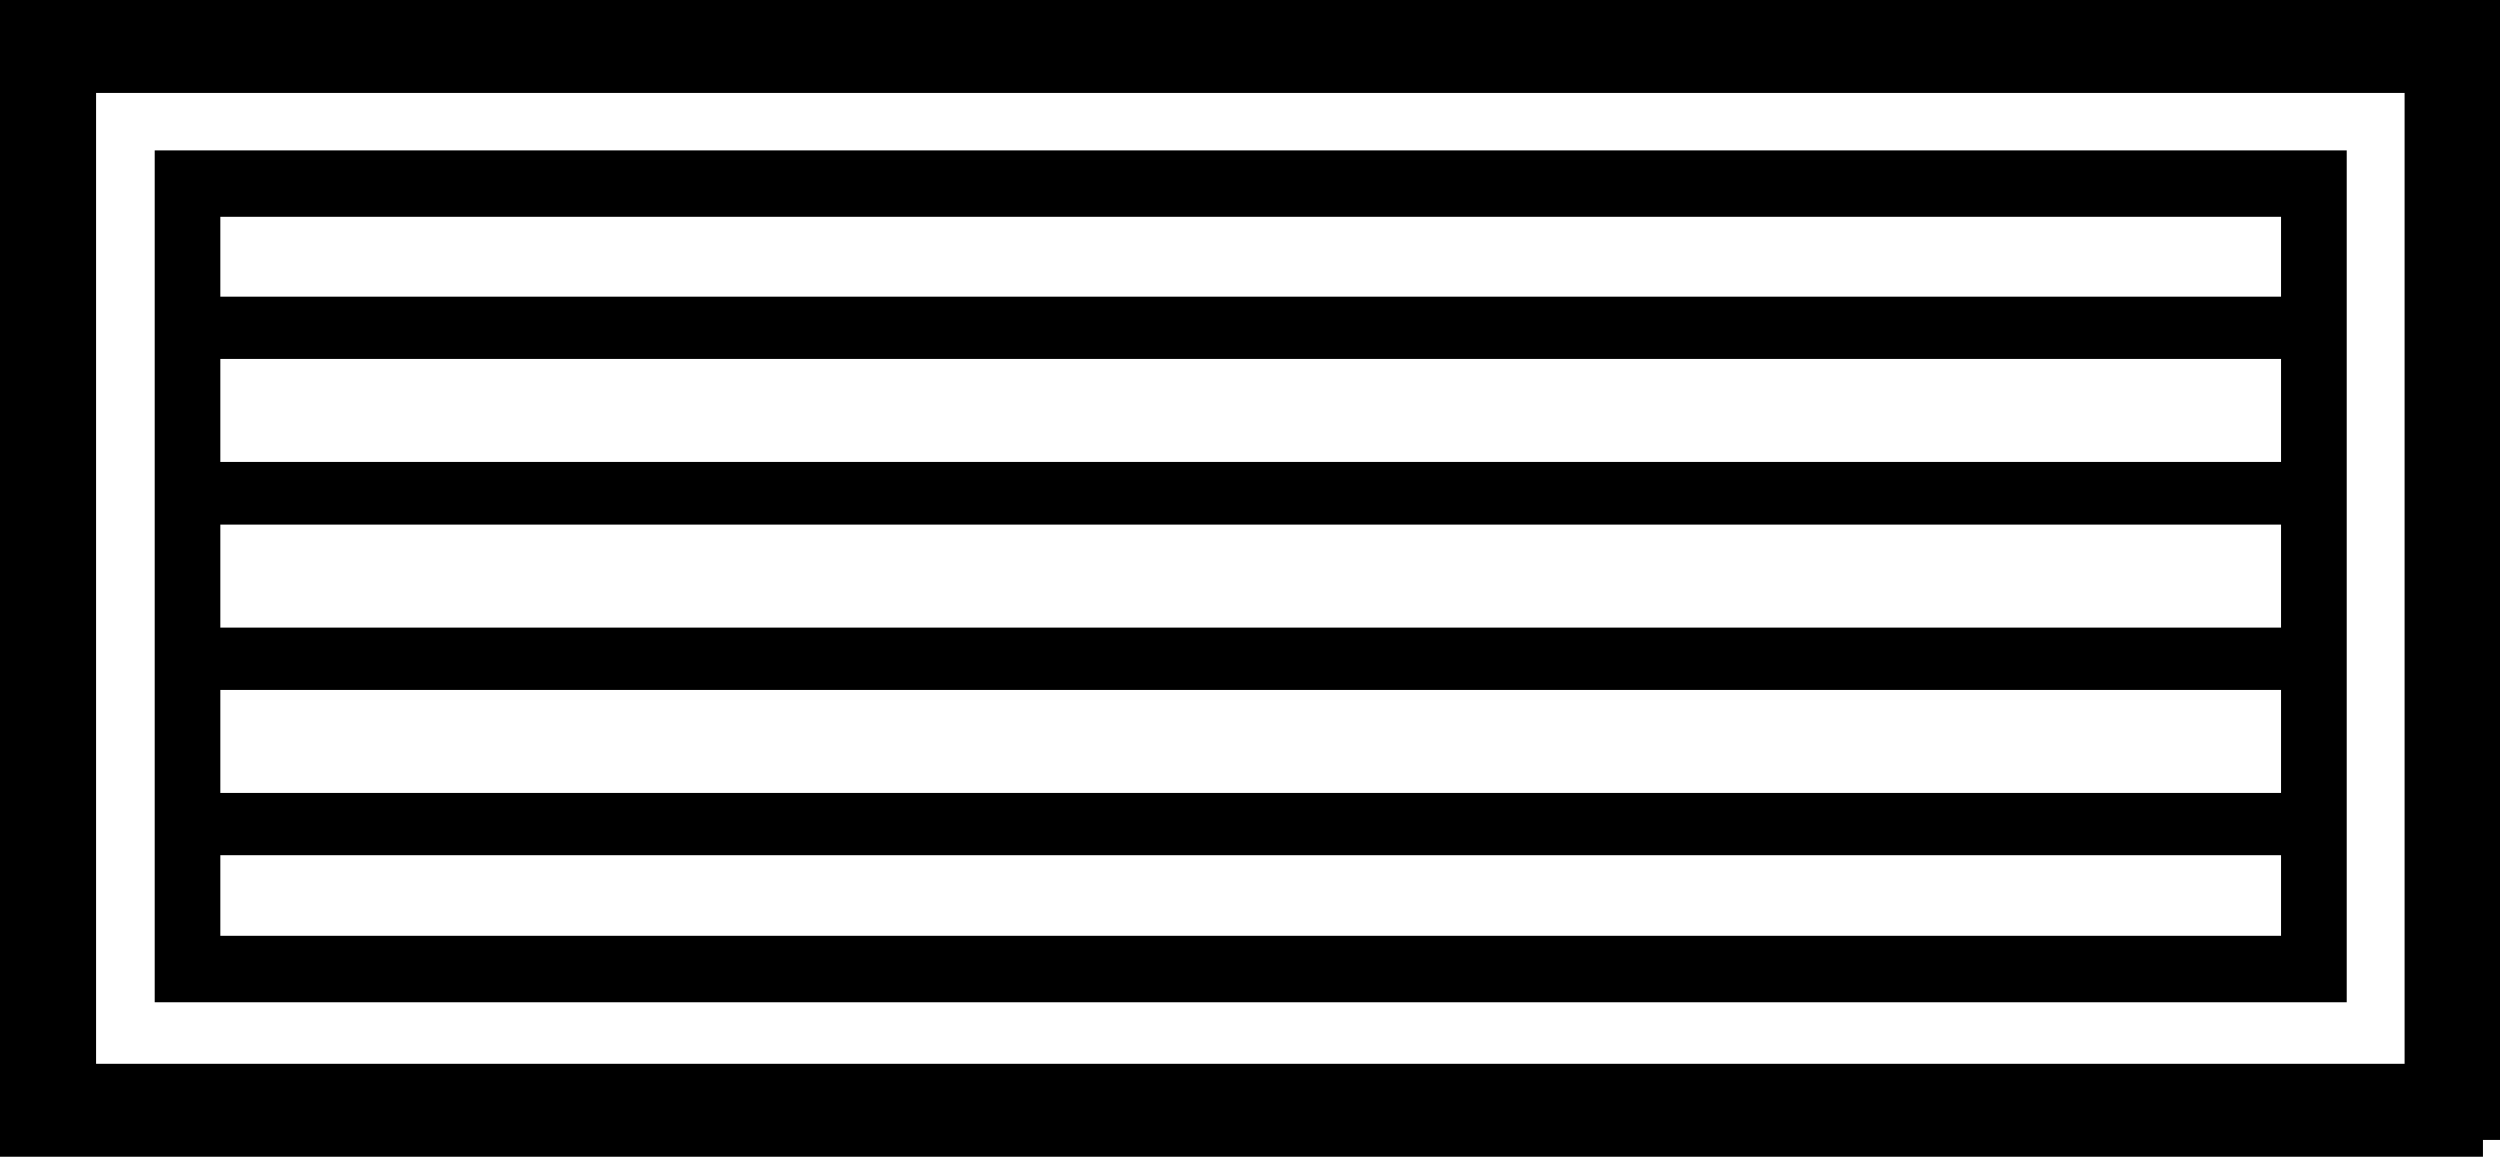 <svg xmlns="http://www.w3.org/2000/svg" width="67" height="31" viewBox="0 0 67 31">
  <defs>
    <style>
      .vozduhoraspred {
        fill-rule: evenodd;
      }
    </style>
  </defs>
  <path class="vozduhoraspred" d="M244.543,1076.55h0V1077H178v-31h67v30.55h-0.455Zm-2.1-28.06H180.575v26.02h61.868v-26.02Zm-1.551,24.37H182.146v-22.83h58.746v22.83Zm-56.987-1.78h55.227v-2.16H183.905v2.16Zm0-3.83h55.227v-2.76H183.905v2.76Zm55.227-4.43v-2.76H183.905v2.76h55.227Zm0-11.01H183.905v2.14h55.227v-2.14Zm-55.227,3.81v2.76h55.227v-2.76H183.905Z" transform="translate(-178 -1046)"/>
</svg>
